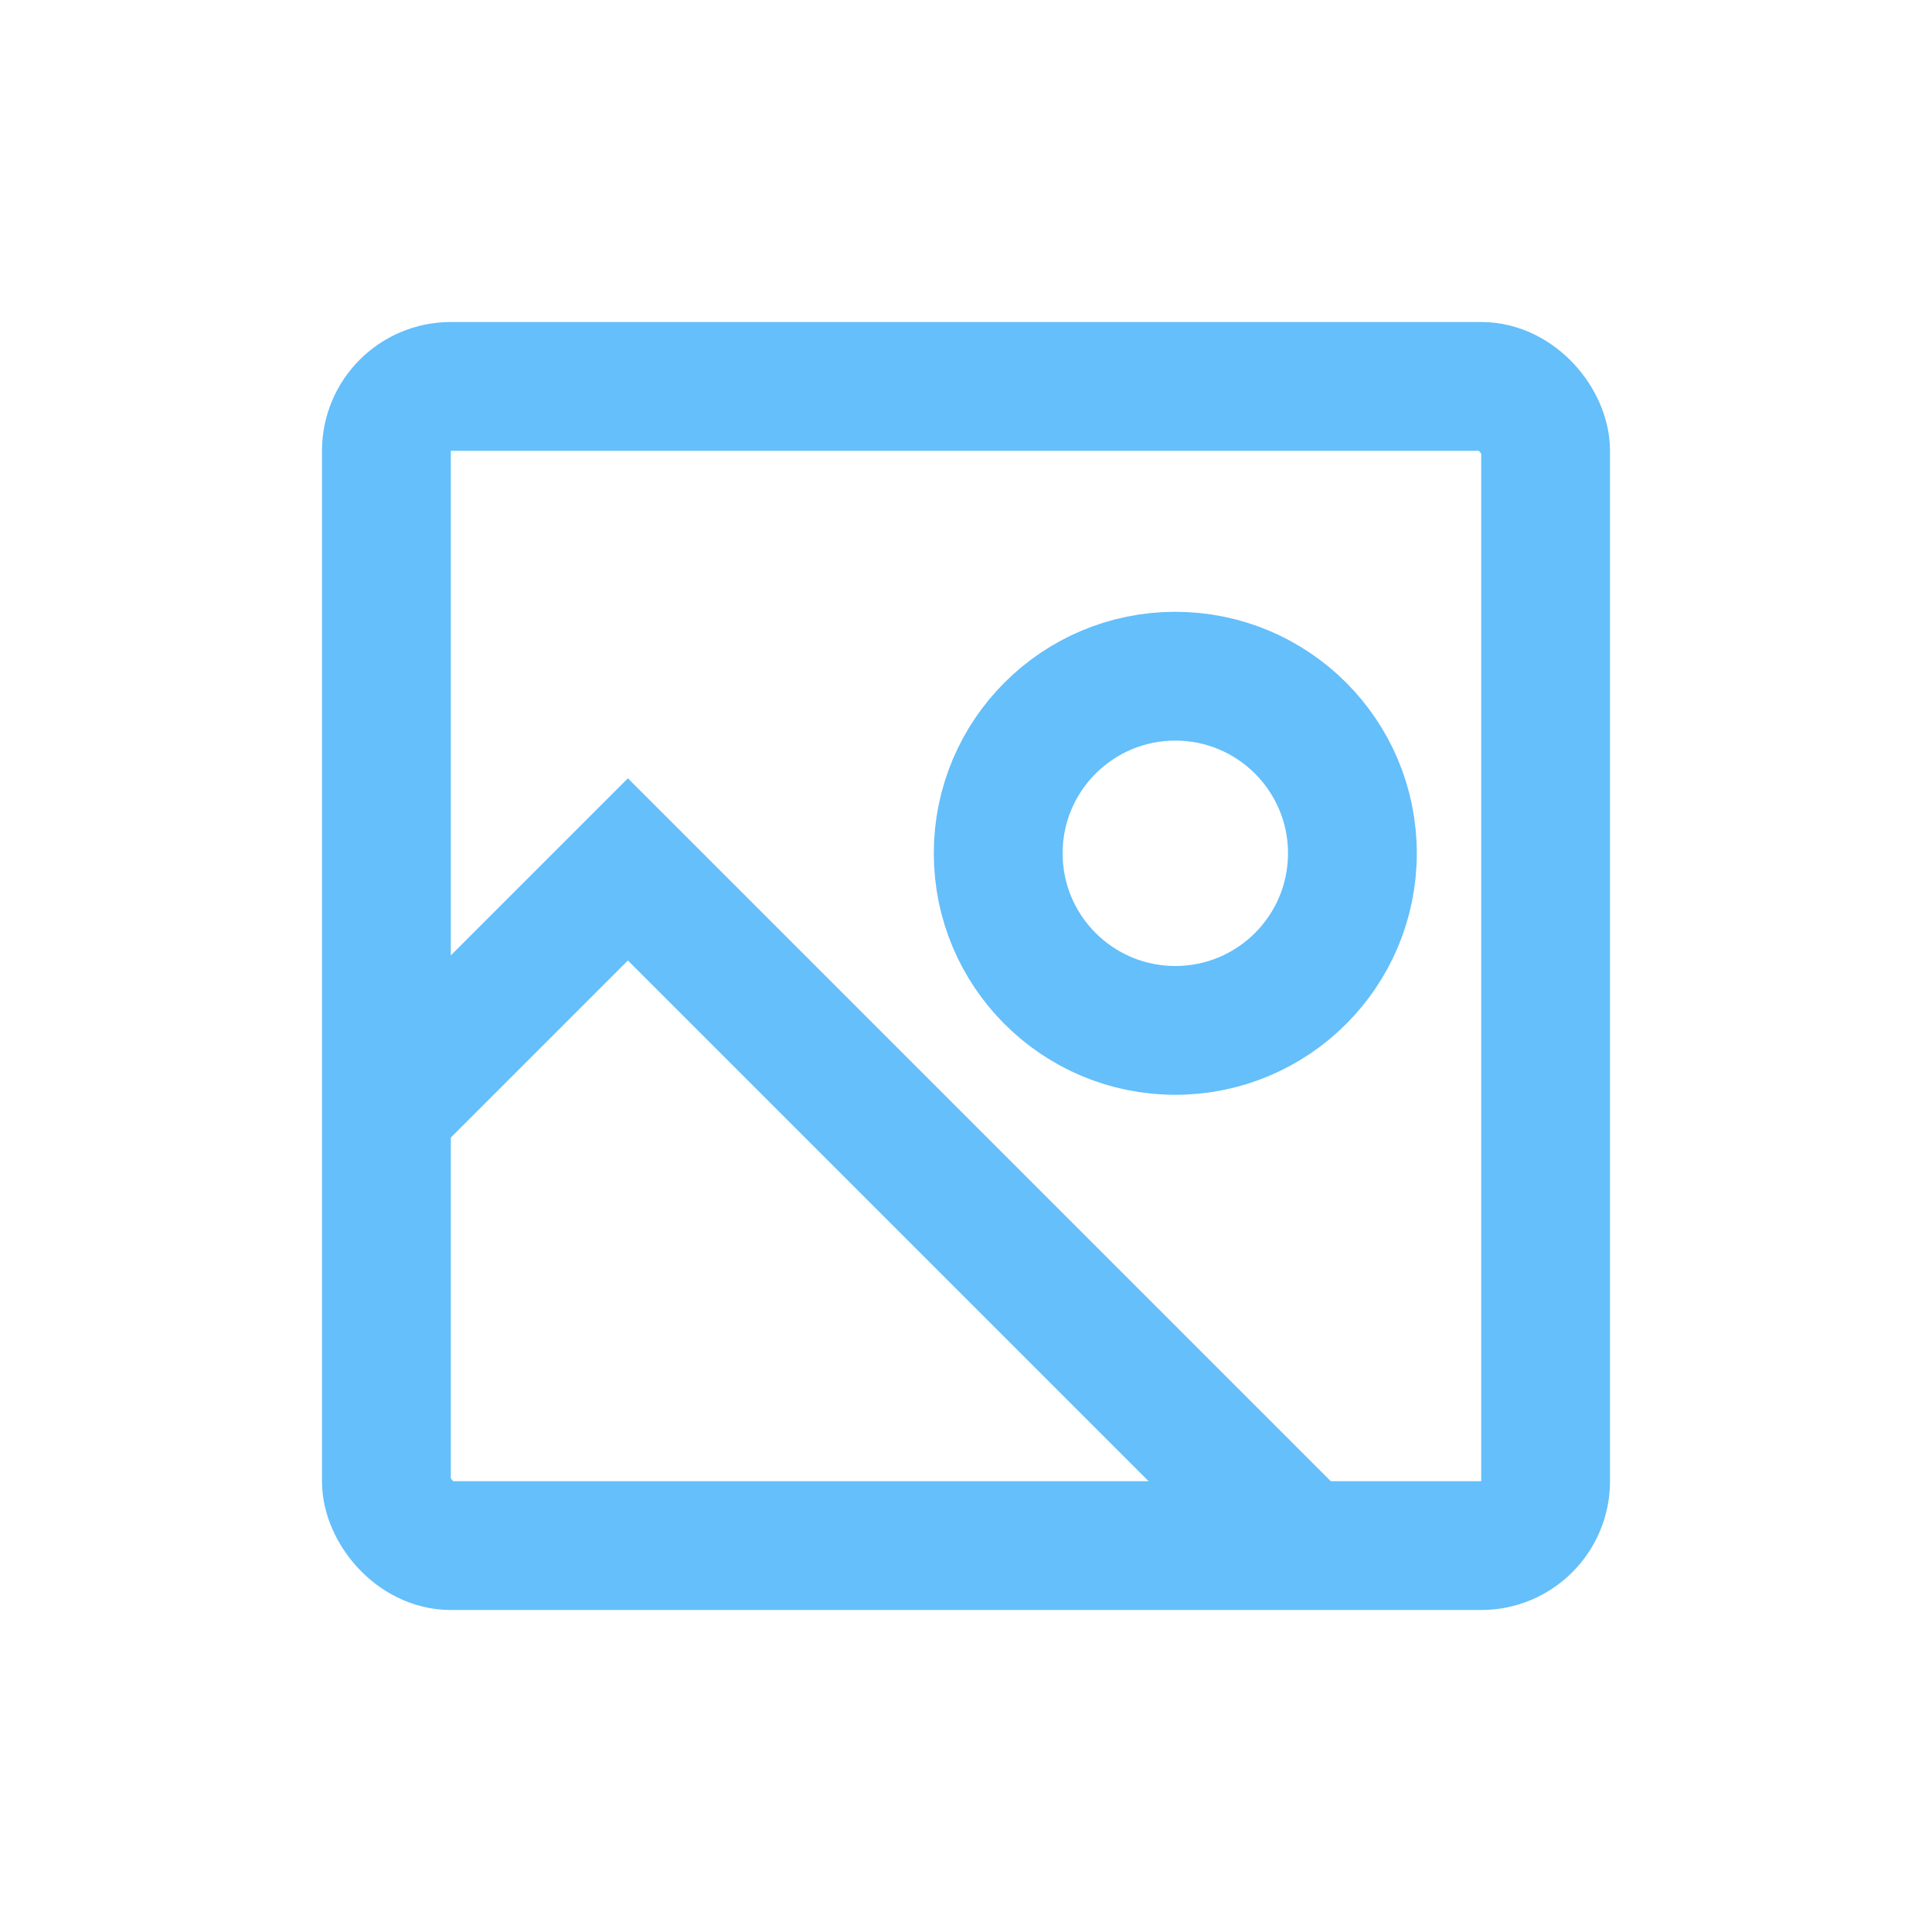<svg width="60" height="60" viewBox="0 0 60 60" fill="none" xmlns="http://www.w3.org/2000/svg">
<rect x="12" y="12" width="36" height="36" rx="2" stroke="#64BFFB" stroke-width="4"/>
<path d="M12 34.5L19.5 27L40.5 48" stroke="#64BFFB" stroke-width="4"/>
<circle cx="36.5" cy="26.5" r="5.5" stroke="#64BFFB" stroke-width="4"/>
</svg>
